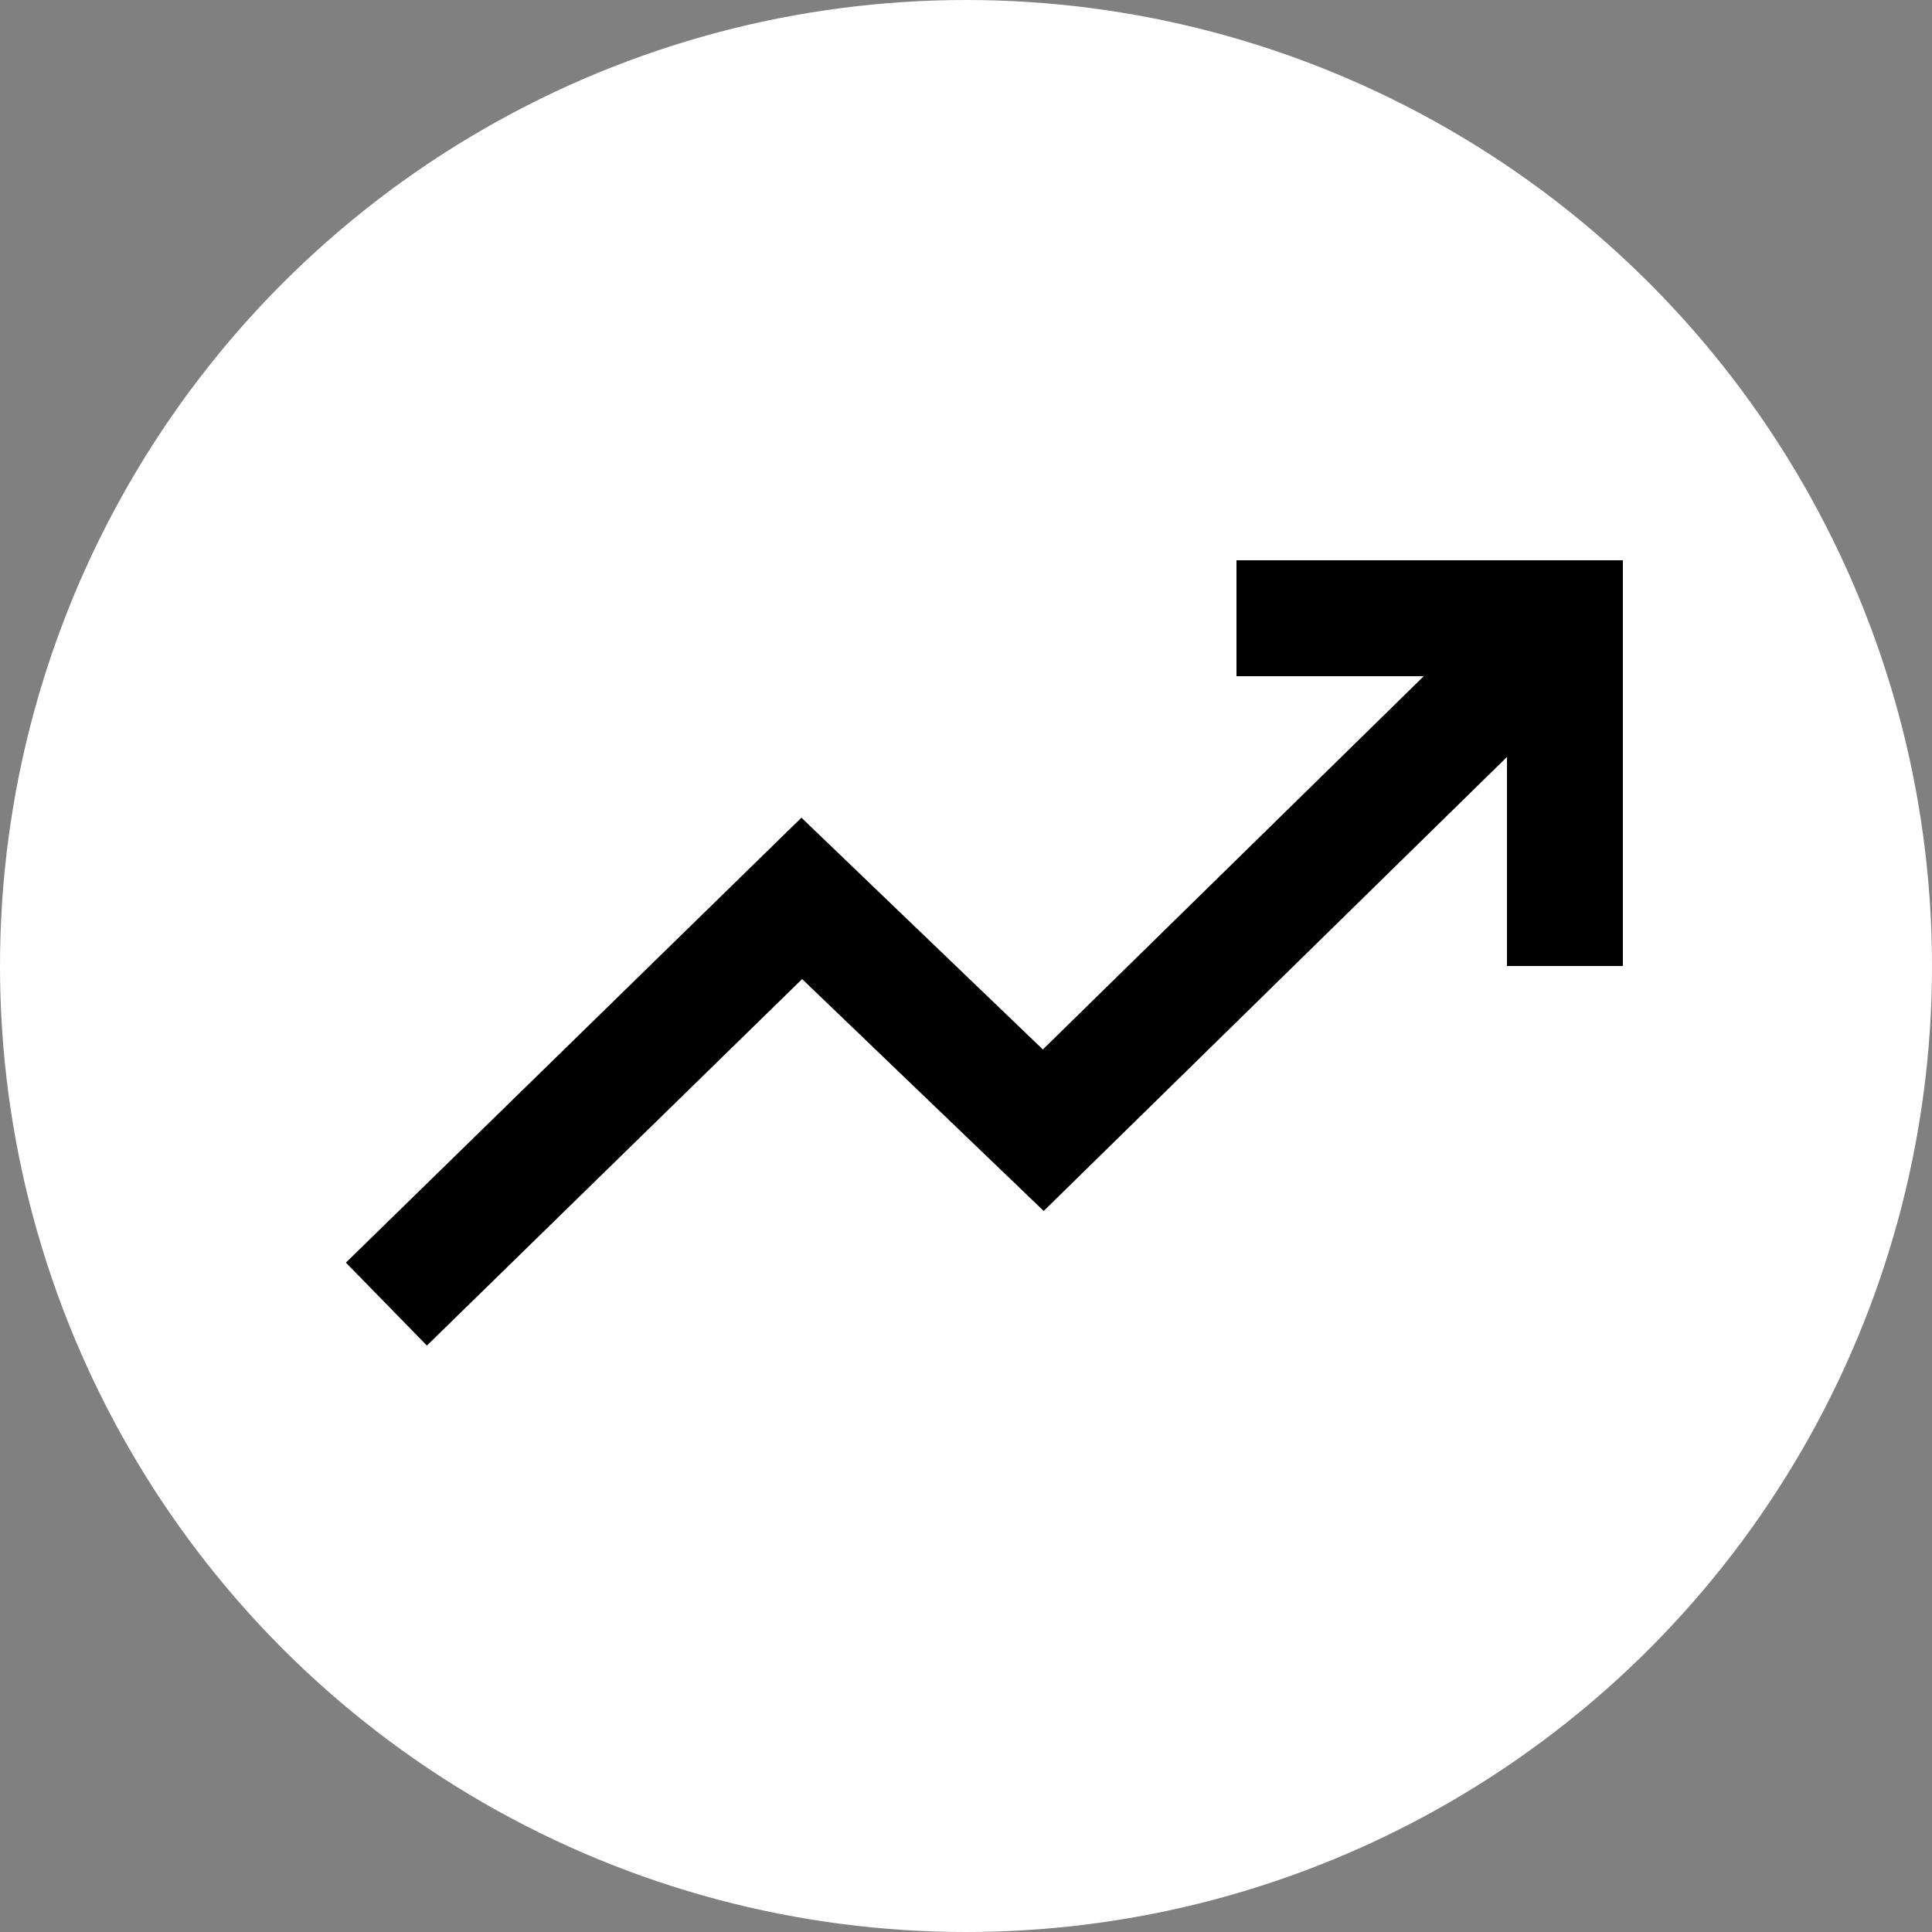 <svg width="100" height="100" viewBox="0 0 100 100" fill="none" xmlns="http://www.w3.org/2000/svg">
<rect x="0" y="0" width="100" height="100" fill="#808080" stroke="none"/>
<circle cx="50" cy="50" r="50" fill="white"/>
<path d="M20 67.5L41.5 46.5L54 58.5L79 34" stroke="black" stroke-width="6"/>
<path d="M64 32H81V50" stroke="black" stroke-width="6"/>
</svg>
